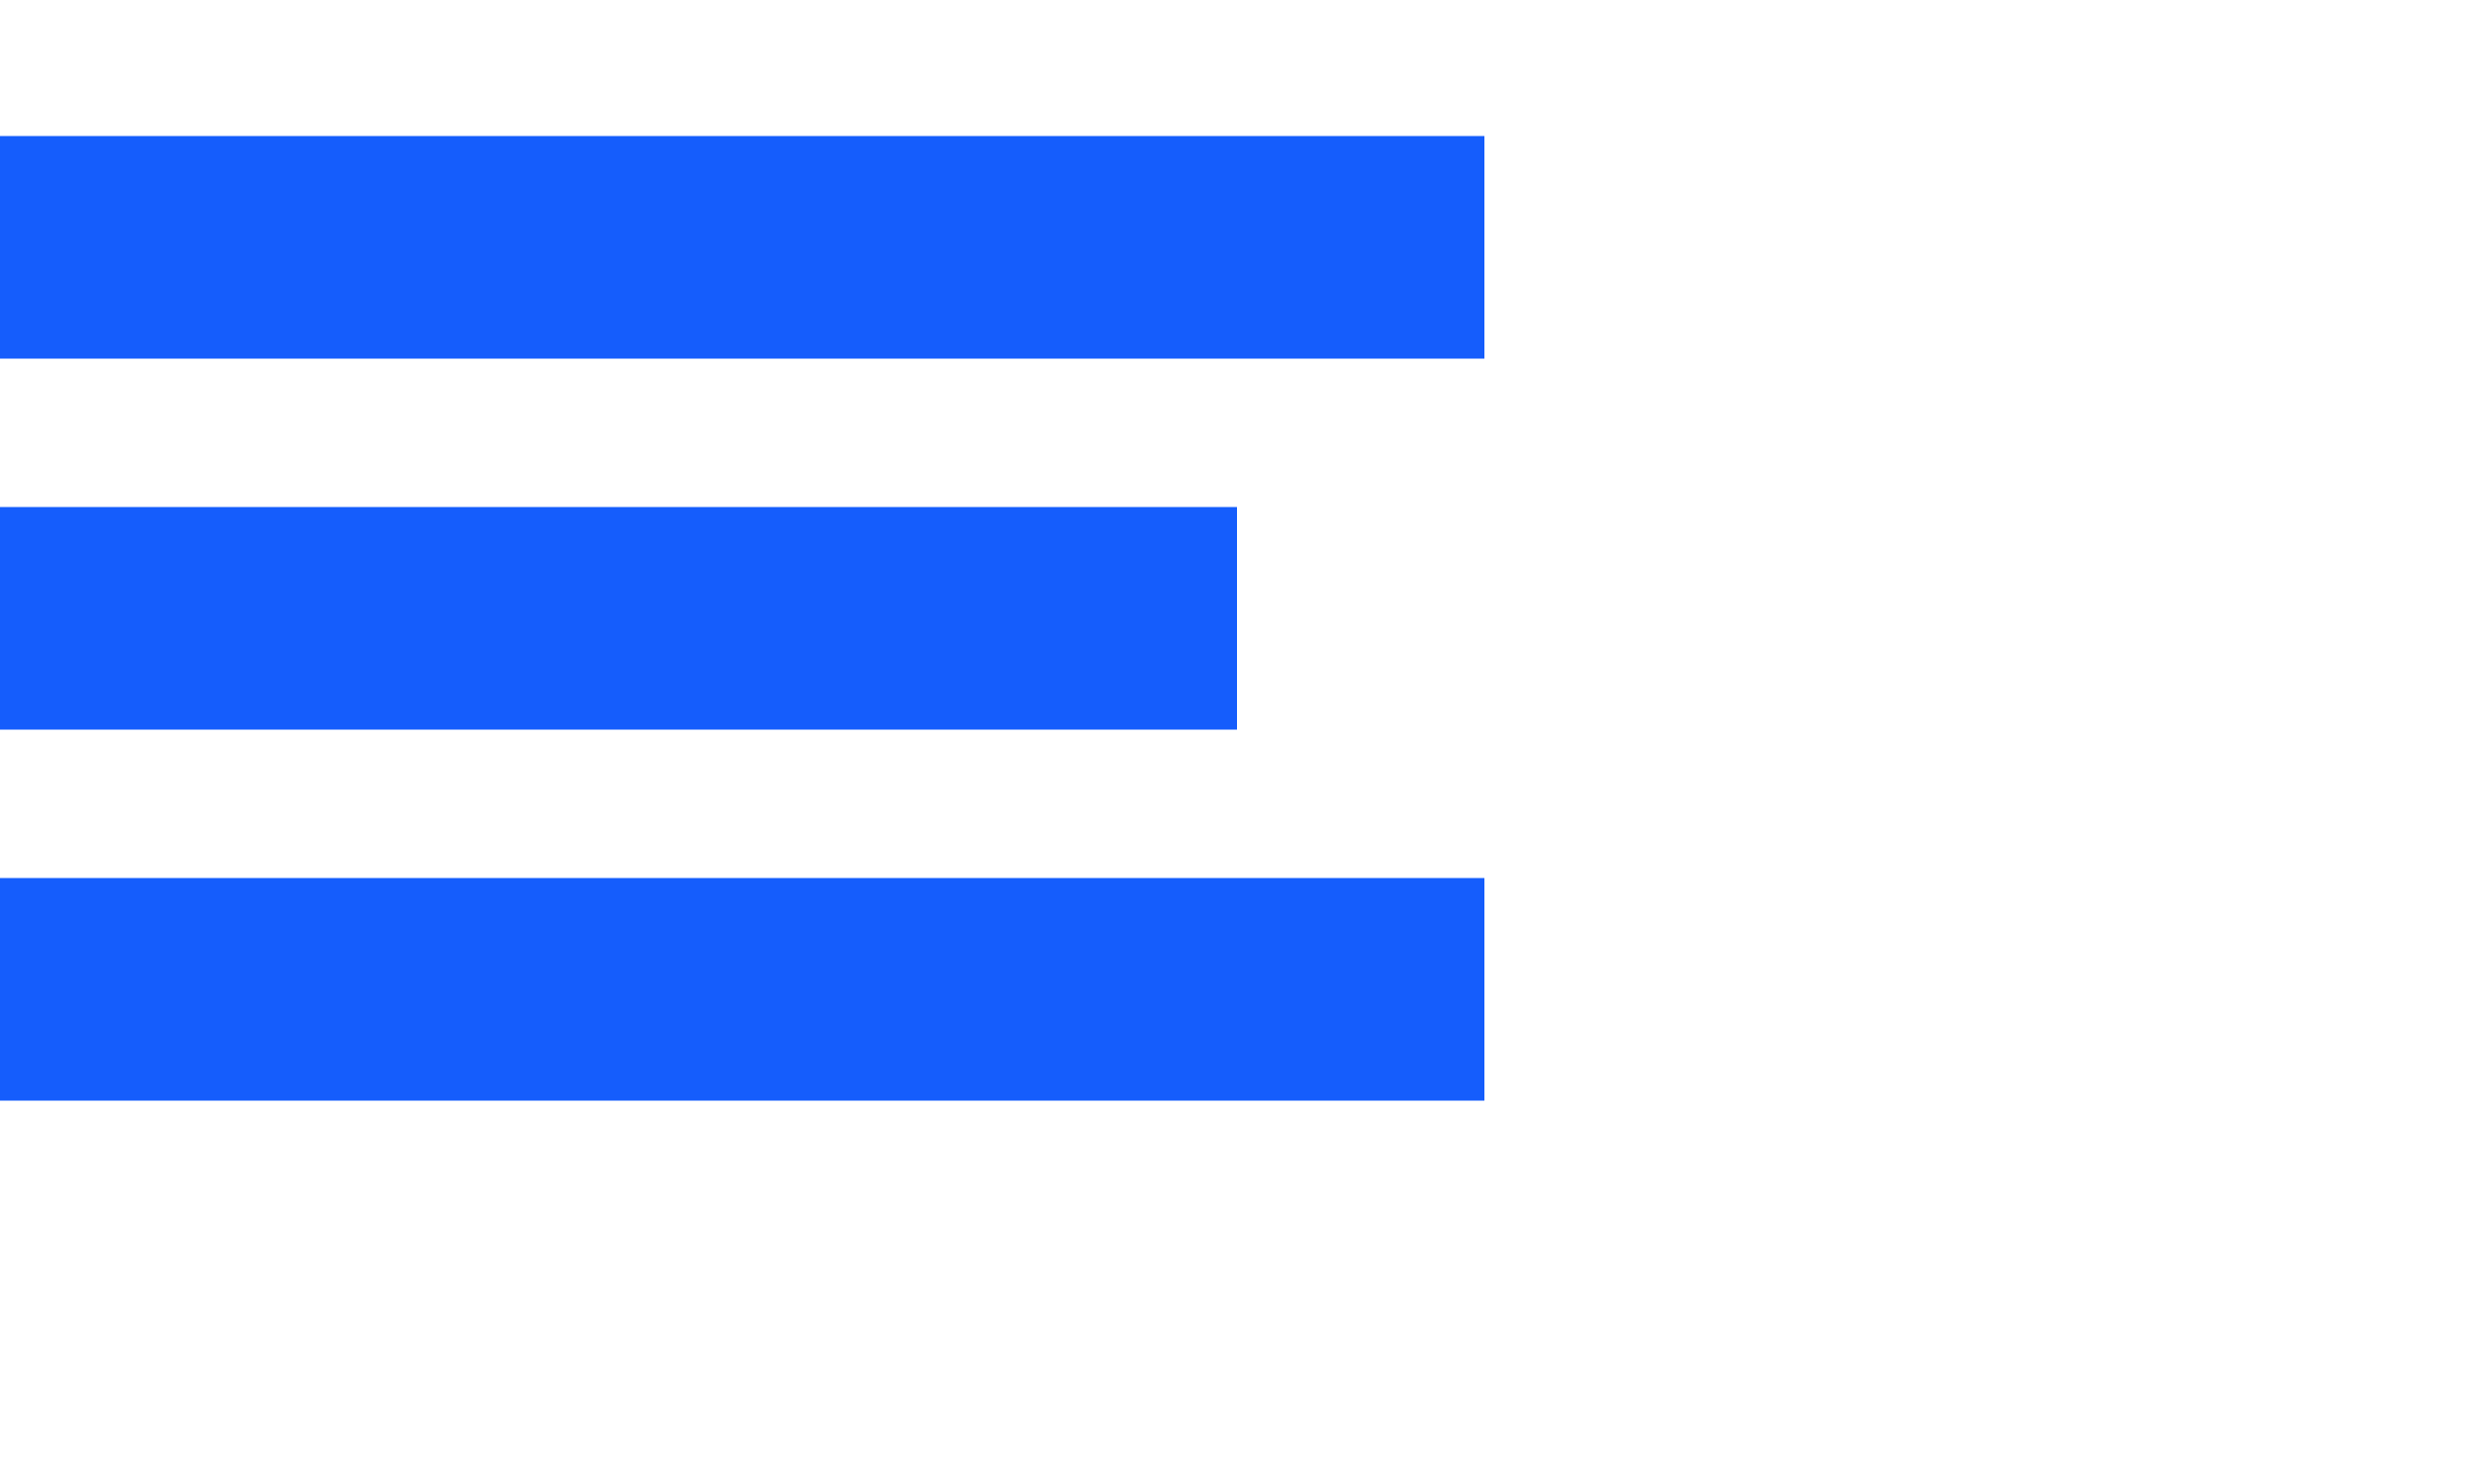 <svg width="100" height="60" viewBox="0 0 100 60" xmlns="http://www.w3.org/2000/svg">
<!--Línea superior (100% de ancho)-->
  <line x1="0" y1="10" x2="60" y2="10" stroke="#155dfc" stroke-width="9"/>
<!--Línea del medio (85% de ancho, alineada a la izquierda)-->
  <line x1="0" y1="25" x2="50" y2="25" stroke="#155dfc" stroke-width="9"/>
<!--Línea inferior (100% de ancho)-->
  <line x1="0" y1="40" x2="60" y2="40" stroke="#155dfc" stroke-width="9"/>
</svg>
